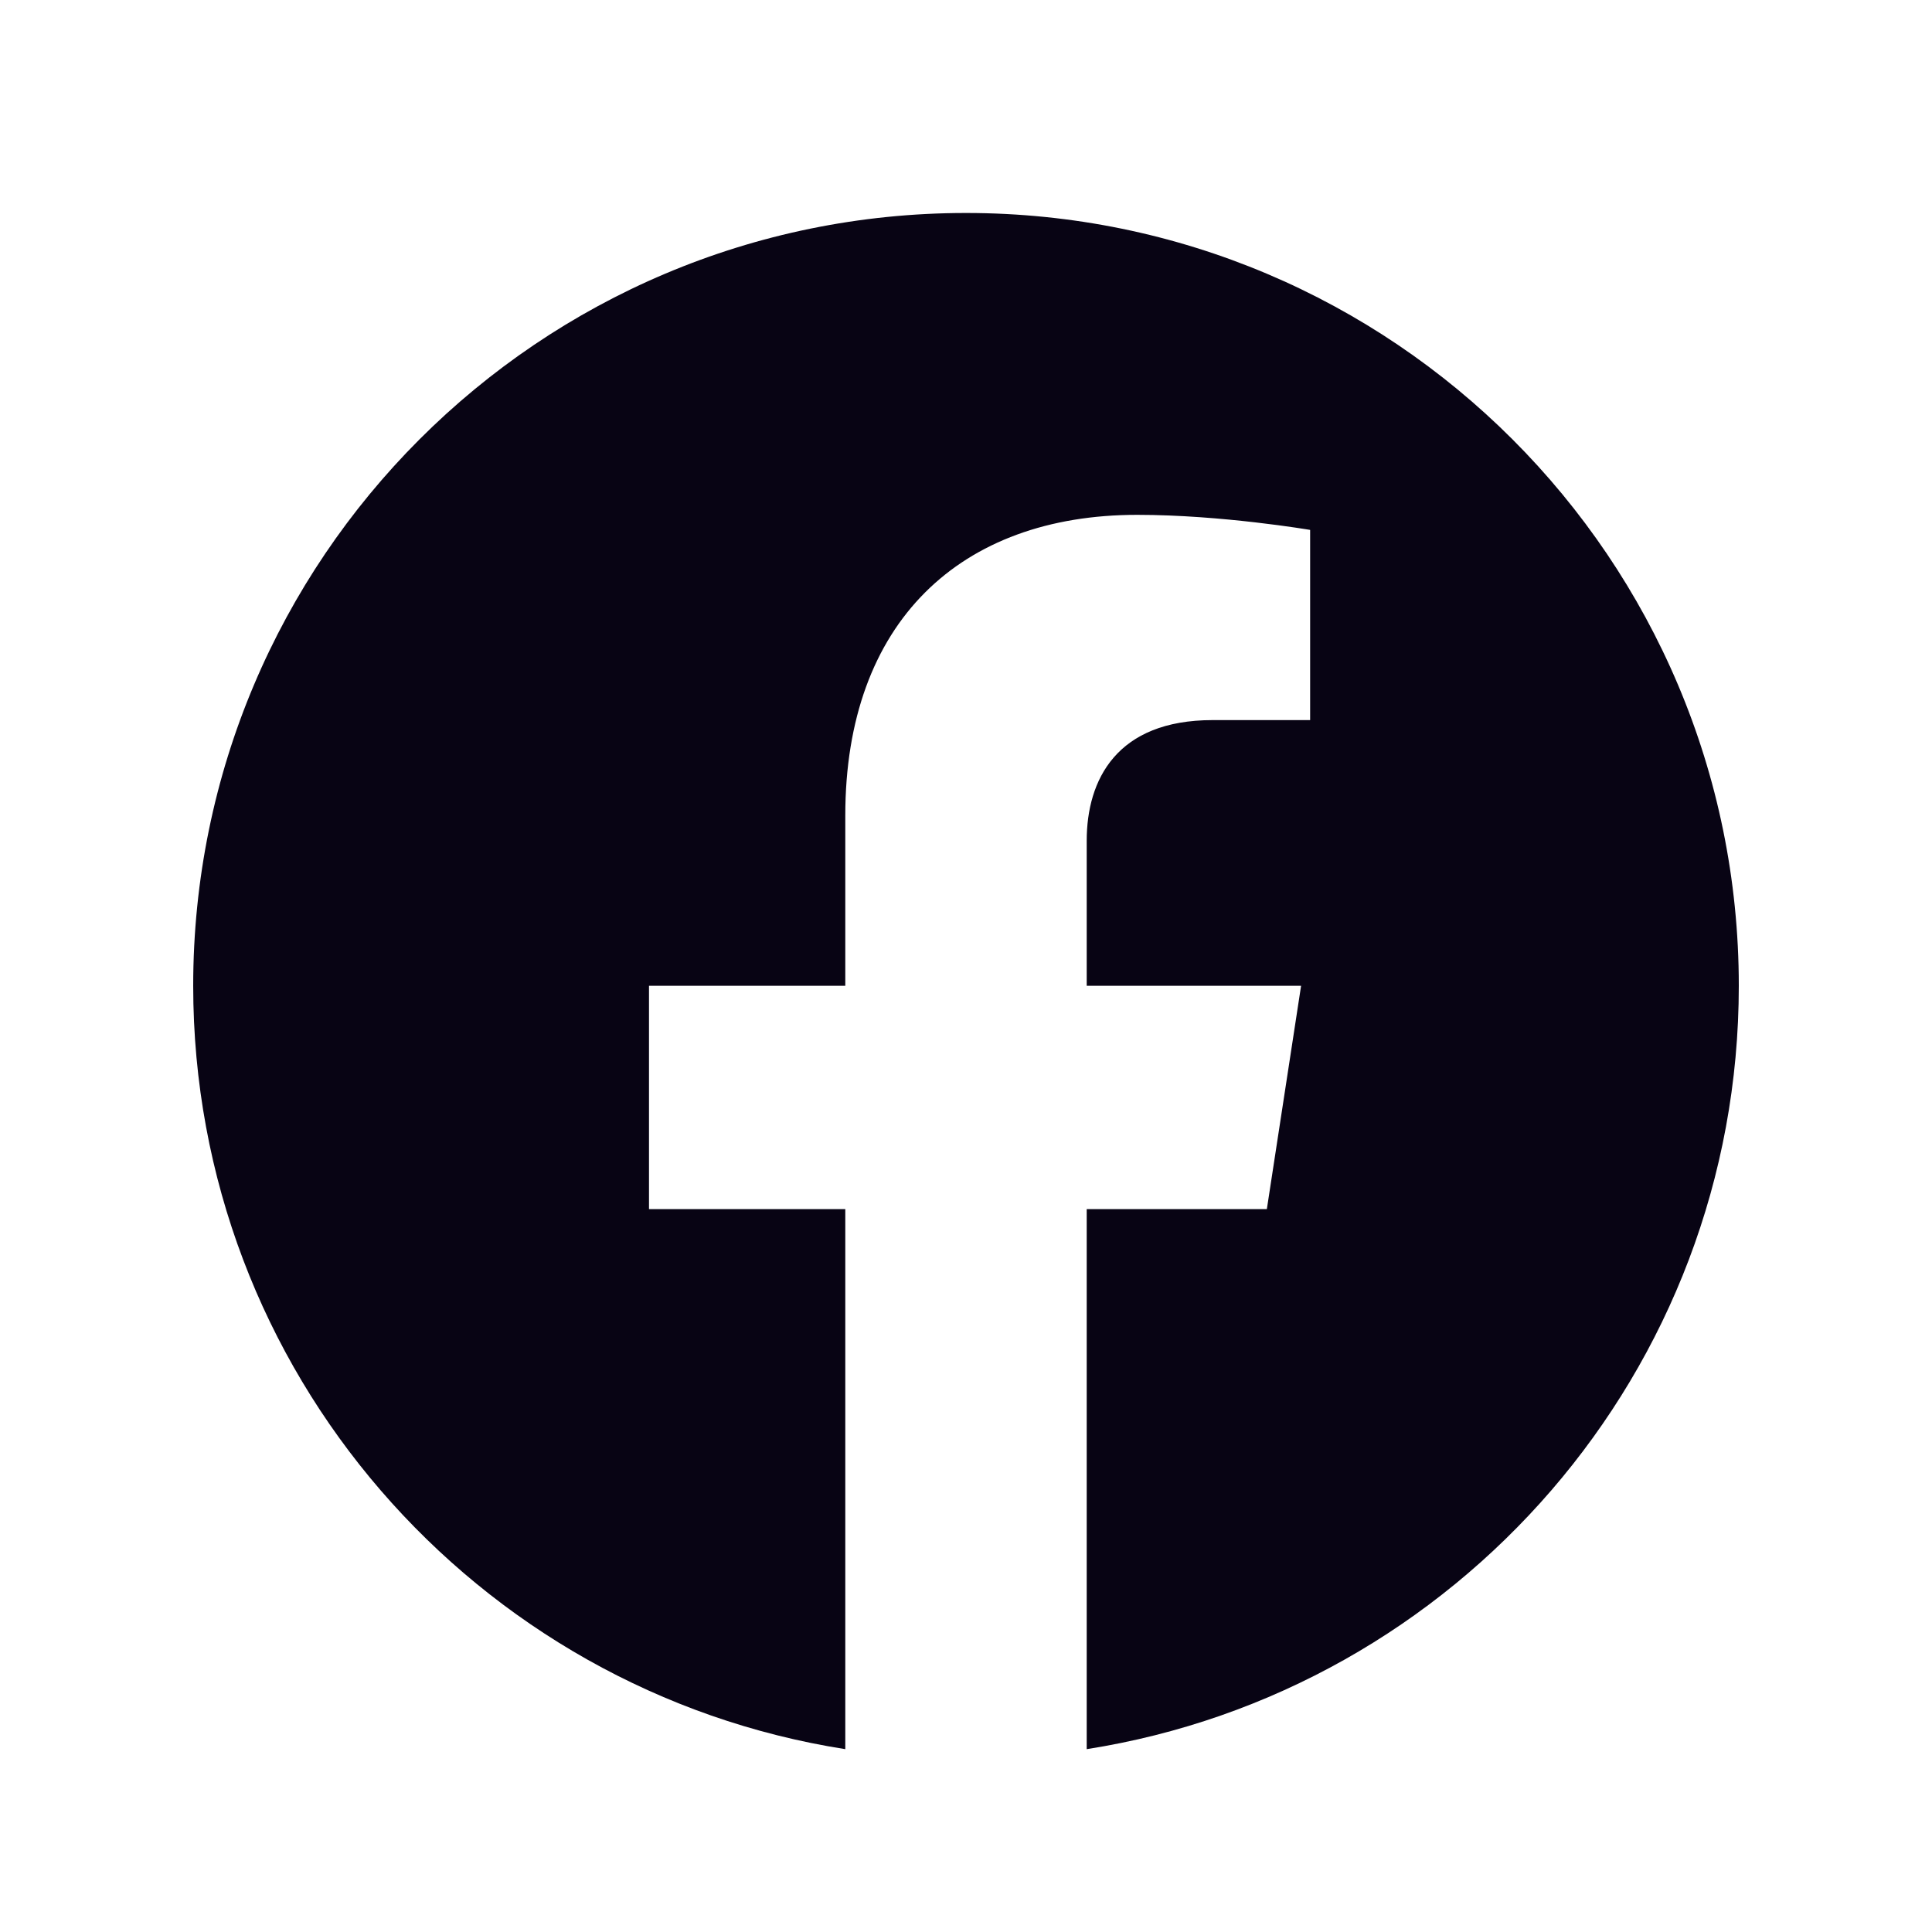 <svg width="25" height="25" viewBox="0 0 25 25" fill="none" xmlns="http://www.w3.org/2000/svg">
<path d="M12.5 2.756C6.977 2.756 2.5 7.233 2.5 12.756C2.5 17.747 6.157 21.884 10.938 22.634V15.646H8.398V12.756H10.938V10.553C10.938 8.046 12.43 6.662 14.715 6.662C15.809 6.662 16.953 6.857 16.953 6.857V9.318H15.692C14.45 9.318 14.062 10.089 14.062 10.88V12.756H16.836L16.393 15.646H14.062V22.634C18.843 21.884 22.5 17.747 22.5 12.756C22.5 7.233 18.023 2.756 12.5 2.756Z" fill="#080414"/>
</svg>
